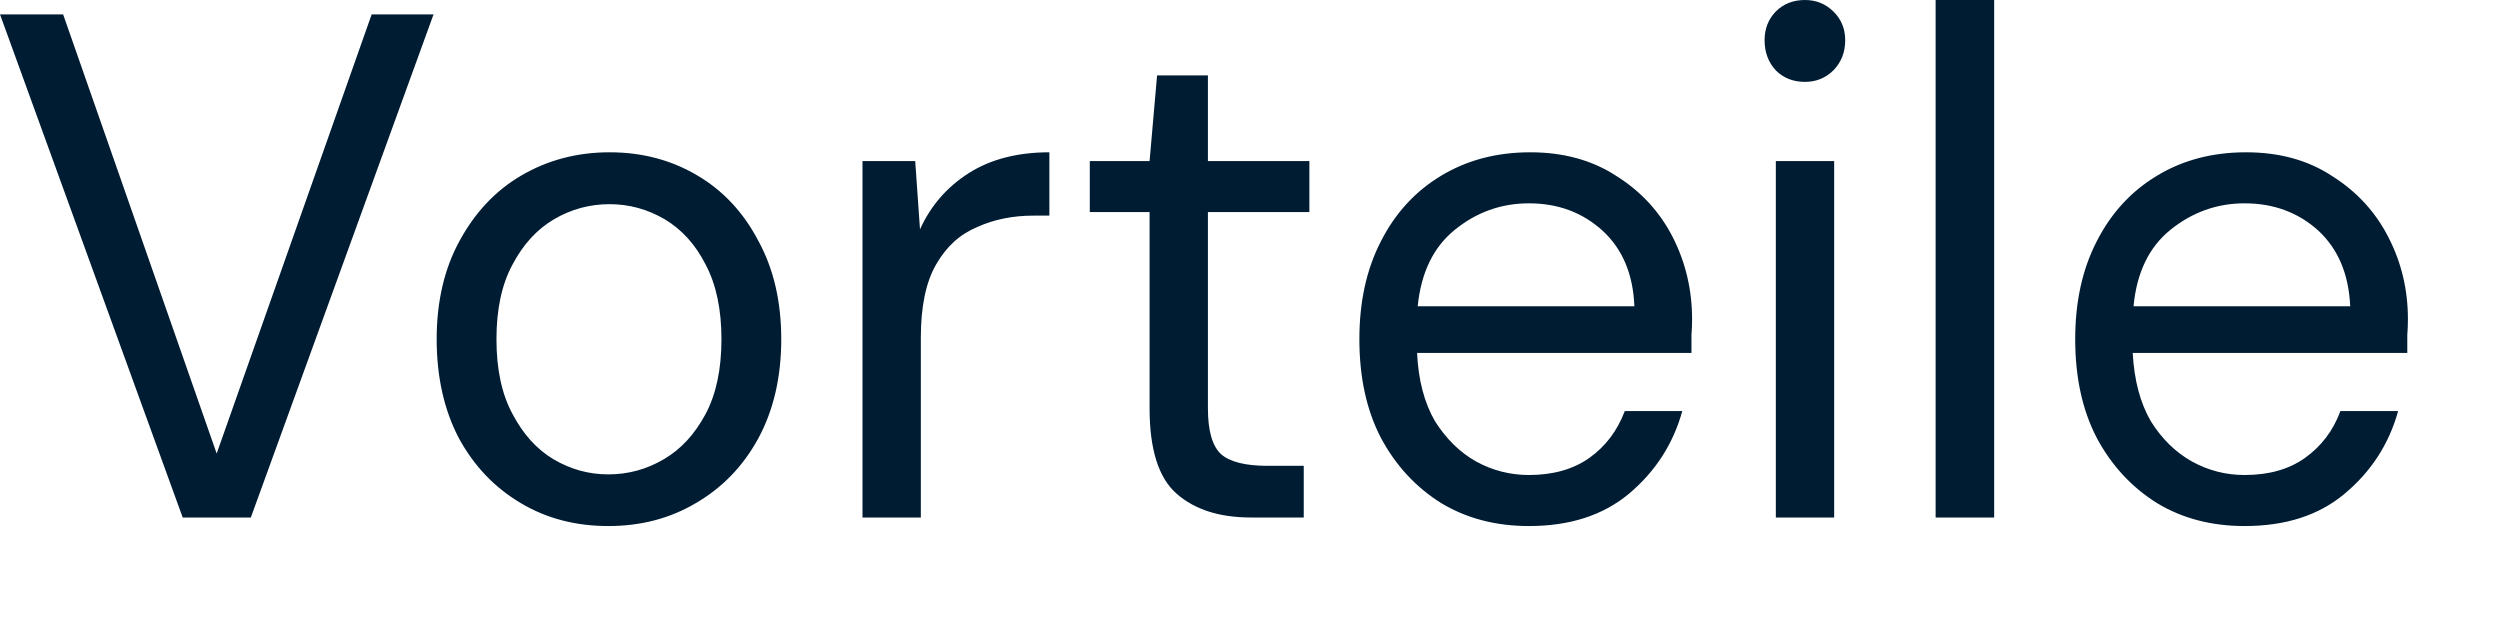 <?xml version="1.0" encoding="utf-8"?>
<svg xmlns="http://www.w3.org/2000/svg" fill="none" height="100%" overflow="visible" preserveAspectRatio="none" style="display: block;" viewBox="0 0 12 3" width="100%">
<path d="M0.877 2.484L0 0.069H0.303L1.04 2.177L1.784 0.069H2.081L1.204 2.484H0.877ZM2.92 2.525C2.764 2.525 2.624 2.489 2.5 2.415C2.375 2.341 2.276 2.238 2.203 2.104C2.132 1.969 2.096 1.81 2.096 1.628C2.096 1.447 2.133 1.289 2.206 1.156C2.28 1.02 2.378 0.915 2.503 0.842C2.63 0.768 2.771 0.731 2.926 0.731C3.082 0.731 3.222 0.768 3.347 0.842C3.471 0.915 3.569 1.02 3.64 1.156C3.713 1.289 3.75 1.447 3.75 1.628C3.75 1.81 3.713 1.969 3.64 2.104C3.567 2.238 3.467 2.341 3.34 2.415C3.215 2.489 3.075 2.525 2.92 2.525ZM2.92 2.277C3.015 2.277 3.104 2.253 3.187 2.204C3.269 2.156 3.335 2.084 3.387 1.987C3.438 1.891 3.463 1.771 3.463 1.628C3.463 1.486 3.438 1.366 3.387 1.27C3.338 1.173 3.272 1.101 3.19 1.052C3.107 1.004 3.02 0.98 2.926 0.98C2.831 0.98 2.742 1.004 2.66 1.052C2.577 1.101 2.511 1.173 2.46 1.27C2.408 1.366 2.383 1.486 2.383 1.628C2.383 1.771 2.408 1.891 2.46 1.987C2.511 2.084 2.576 2.156 2.656 2.204C2.739 2.253 2.826 2.277 2.92 2.277ZM4.14 2.484V0.773H4.393L4.416 1.101C4.467 0.988 4.545 0.898 4.65 0.831C4.754 0.765 4.883 0.731 5.037 0.731V1.035H4.96C4.862 1.035 4.772 1.053 4.69 1.09C4.607 1.125 4.542 1.184 4.493 1.27C4.444 1.355 4.42 1.472 4.42 1.621V2.484H4.14ZM6.005 2.484C5.853 2.484 5.735 2.446 5.648 2.37C5.561 2.294 5.518 2.157 5.518 1.96V1.018H5.231V0.773H5.518L5.554 0.362H5.798V0.773H6.285V1.018H5.798V1.96C5.798 2.068 5.819 2.141 5.861 2.18C5.903 2.217 5.978 2.236 6.085 2.236H6.258V2.484H6.005ZM7.339 2.525C7.181 2.525 7.041 2.489 6.918 2.415C6.796 2.339 6.699 2.234 6.628 2.101C6.559 1.968 6.525 1.81 6.525 1.628C6.525 1.449 6.559 1.293 6.628 1.159C6.697 1.023 6.793 0.919 6.915 0.845C7.04 0.769 7.183 0.731 7.345 0.731C7.505 0.731 7.643 0.769 7.759 0.845C7.877 0.919 7.967 1.017 8.029 1.138C8.091 1.26 8.122 1.391 8.122 1.532C8.122 1.557 8.121 1.582 8.119 1.608C8.119 1.633 8.119 1.662 8.119 1.694H6.802C6.808 1.825 6.837 1.934 6.888 2.022C6.942 2.107 7.007 2.171 7.085 2.215C7.165 2.259 7.25 2.28 7.339 2.28C7.454 2.28 7.551 2.253 7.629 2.198C7.707 2.142 7.763 2.068 7.799 1.973H8.075C8.031 2.132 7.945 2.264 7.819 2.37C7.694 2.474 7.534 2.525 7.339 2.525ZM7.339 0.976C7.205 0.976 7.086 1.019 6.982 1.104C6.88 1.187 6.821 1.309 6.805 1.47H7.845C7.839 1.316 7.788 1.195 7.692 1.107C7.596 1.02 7.479 0.976 7.339 0.976ZM8.664 0.393C8.608 0.393 8.561 0.375 8.524 0.338C8.488 0.299 8.47 0.251 8.47 0.193C8.47 0.138 8.488 0.092 8.524 0.055C8.561 0.018 8.608 0 8.664 0C8.717 0 8.762 0.018 8.8 0.055C8.838 0.092 8.857 0.138 8.857 0.193C8.857 0.251 8.838 0.299 8.8 0.338C8.762 0.375 8.717 0.393 8.664 0.393ZM8.524 2.484V0.773H8.804V2.484H8.524ZM9.291 2.484V0H9.572V2.484H9.291ZM10.774 2.525C10.617 2.525 10.476 2.489 10.354 2.415C10.232 2.339 10.135 2.234 10.064 2.101C9.995 1.968 9.961 1.81 9.961 1.628C9.961 1.449 9.995 1.293 10.064 1.159C10.133 1.023 10.229 0.919 10.351 0.845C10.475 0.769 10.619 0.731 10.781 0.731C10.941 0.731 11.079 0.769 11.194 0.845C11.312 0.919 11.402 1.017 11.464 1.138C11.527 1.26 11.558 1.391 11.558 1.532C11.558 1.557 11.557 1.582 11.555 1.608C11.555 1.633 11.555 1.662 11.555 1.694H10.237C10.244 1.825 10.273 1.934 10.324 2.022C10.377 2.107 10.443 2.171 10.521 2.215C10.601 2.259 10.685 2.28 10.774 2.28C10.89 2.28 10.987 2.253 11.064 2.198C11.142 2.142 11.199 2.068 11.234 1.973H11.511C11.467 2.132 11.381 2.264 11.254 2.37C11.13 2.474 10.97 2.525 10.774 2.525ZM10.774 0.976C10.641 0.976 10.522 1.019 10.417 1.104C10.315 1.187 10.256 1.309 10.241 1.47H11.281C11.274 1.316 11.223 1.195 11.128 1.107C11.032 1.02 10.914 0.976 10.774 0.976Z" fill="#001C33" id="Vector"/>
</svg>